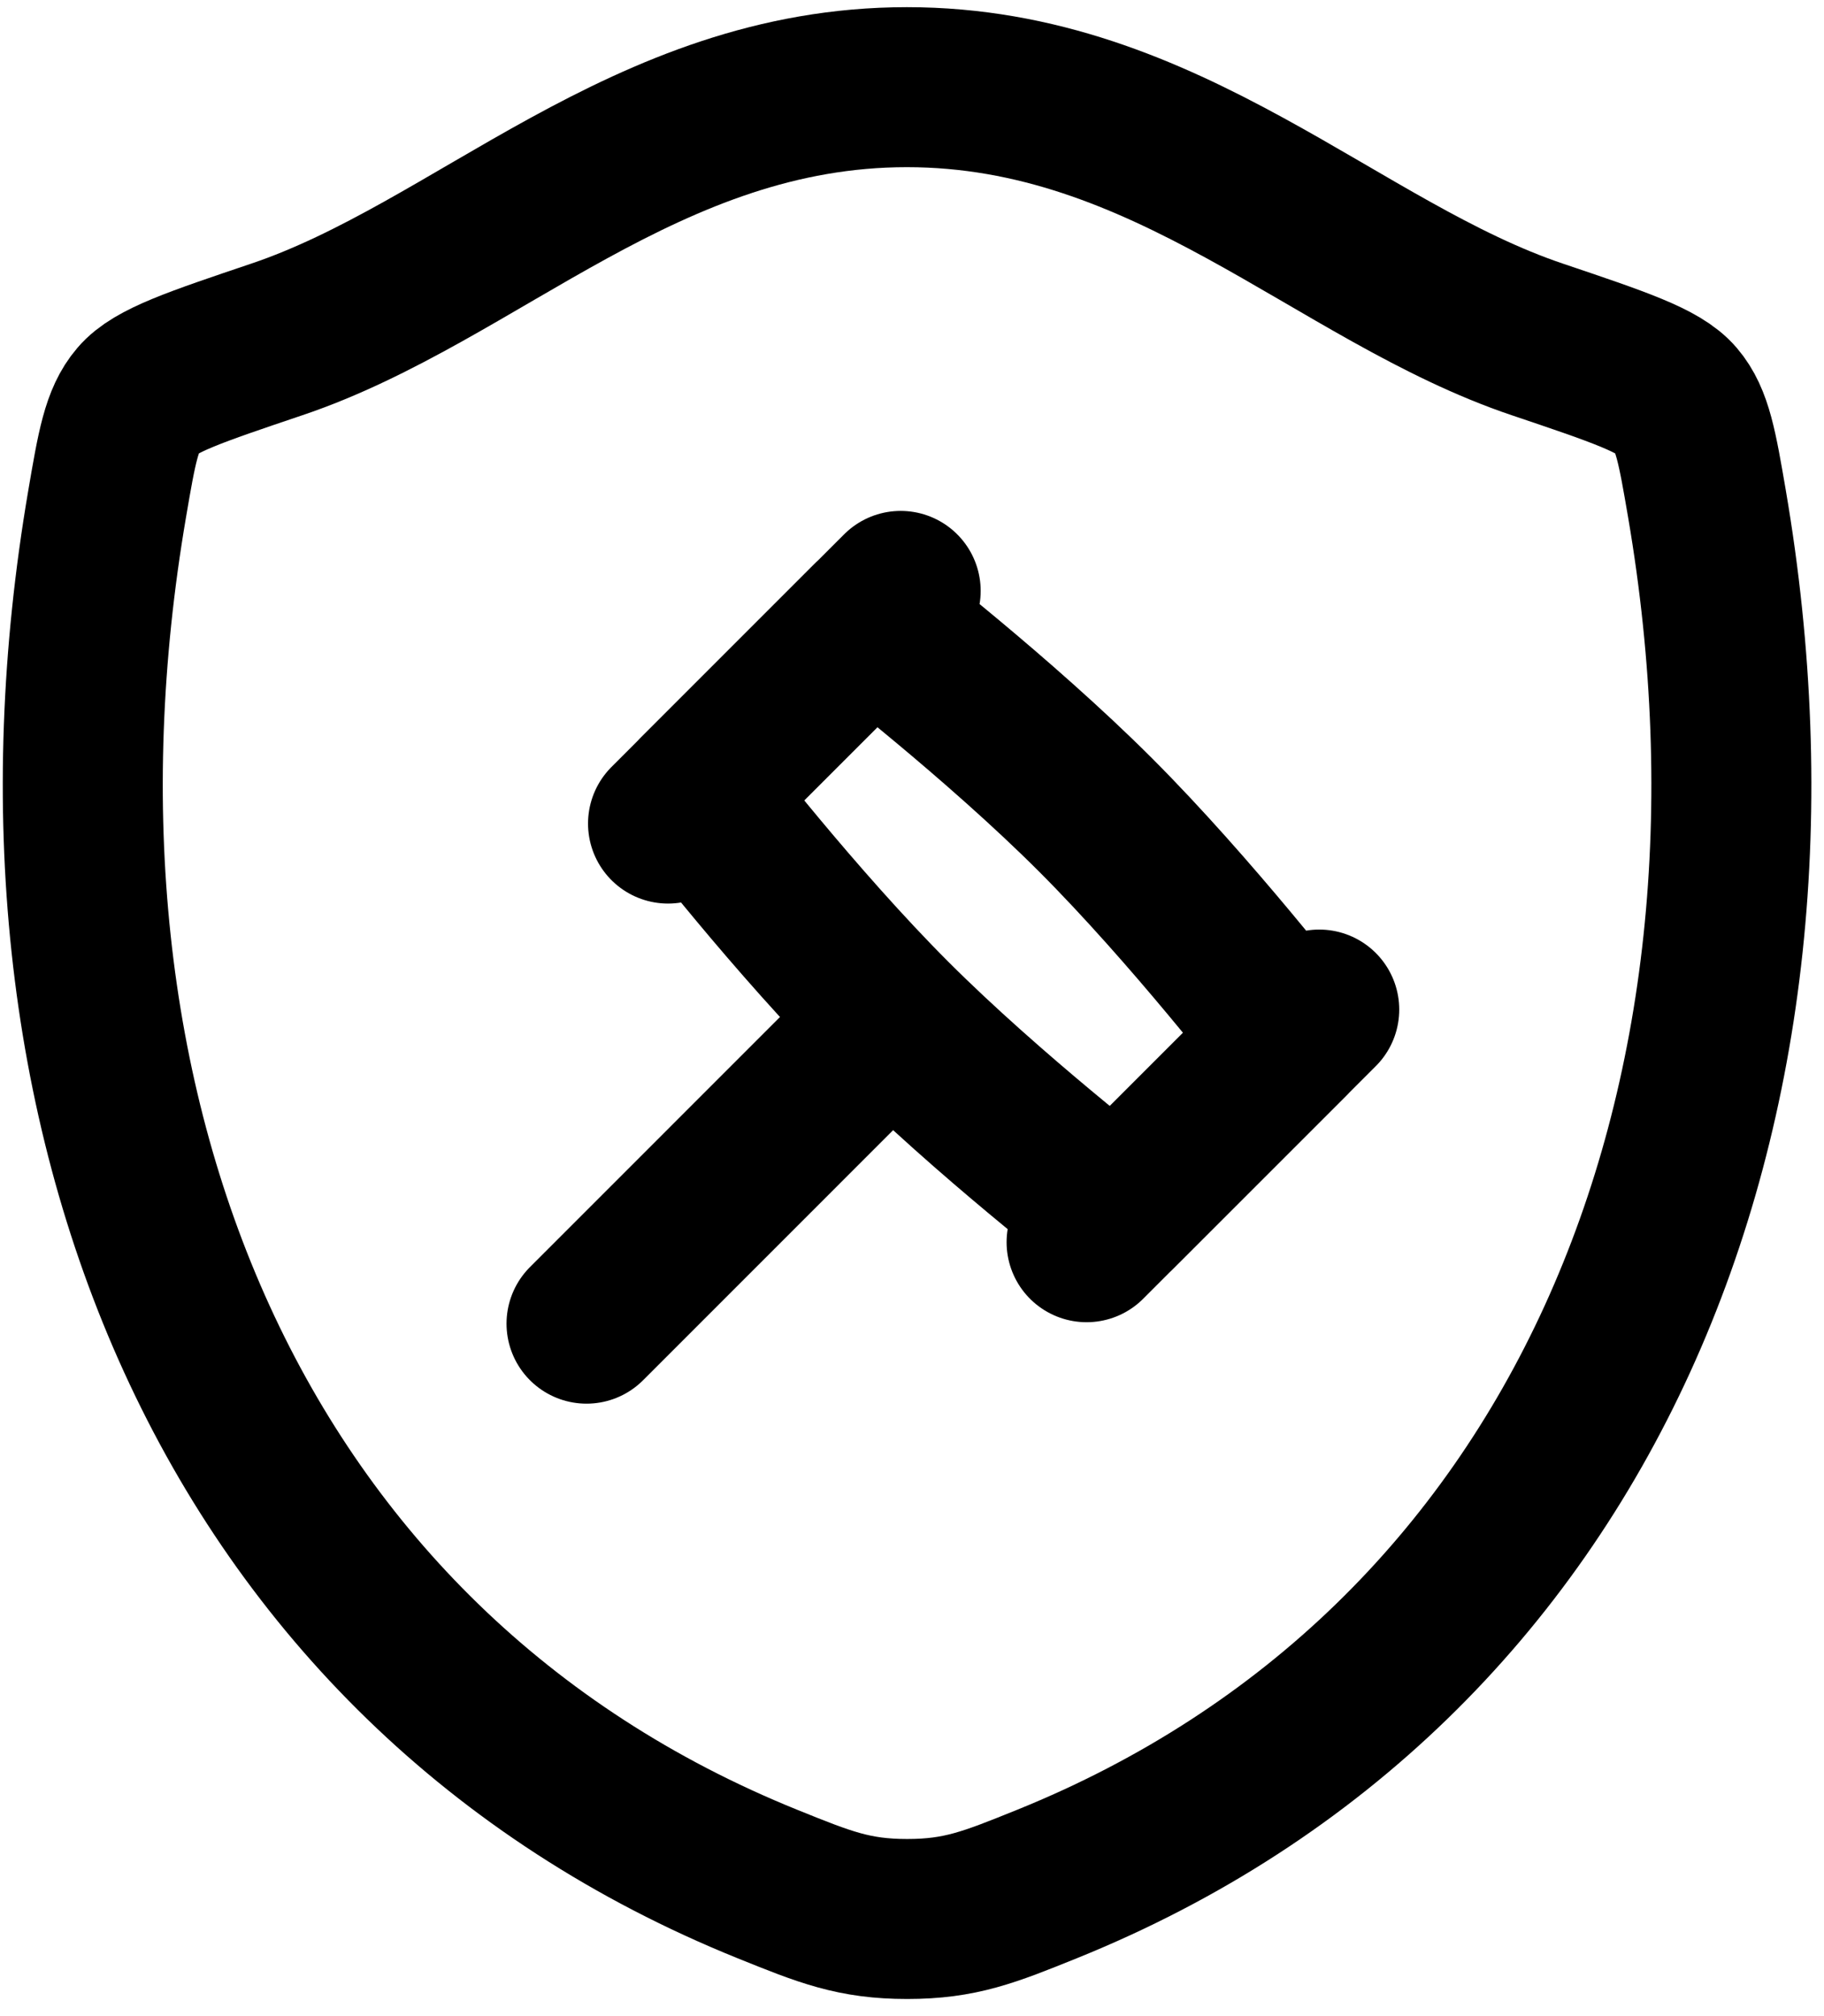 <svg width="57" height="63" viewBox="0 0 57 63" fill="none" xmlns="http://www.w3.org/2000/svg">
<path d="M28.34 2.724C20.183 2.724 14.897 8.505 8.643 10.609C6.102 11.467 4.828 11.894 4.316 12.498C3.801 13.099 3.649 13.983 3.348 15.746C0.123 34.624 7.172 52.077 23.981 58.872C25.787 59.602 26.692 59.965 28.349 59.965C30.006 59.965 30.913 59.602 32.719 58.872C49.528 52.077 56.569 34.624 53.343 15.746C53.04 13.983 52.891 13.101 52.376 12.498C51.861 11.894 50.59 11.467 48.048 10.609C41.792 8.505 36.497 2.724 28.34 2.724Z" stroke="black" stroke-width="5" stroke-linecap="round" stroke-linejoin="round"/>
<path d="M27.868 31.822C30.888 34.842 34.866 37.91 34.866 37.91L40.319 32.458C40.319 32.458 37.25 28.479 34.231 25.46C31.211 22.44 27.233 19.372 27.233 19.372L21.781 24.825C21.781 24.825 24.849 28.803 27.868 31.822ZM27.868 31.822L18.329 41.362M41.226 31.547L33.956 38.817M28.146 18.465L20.876 25.735" stroke="black" stroke-width="5" stroke-linecap="round" stroke-linejoin="round"/>
</svg>

